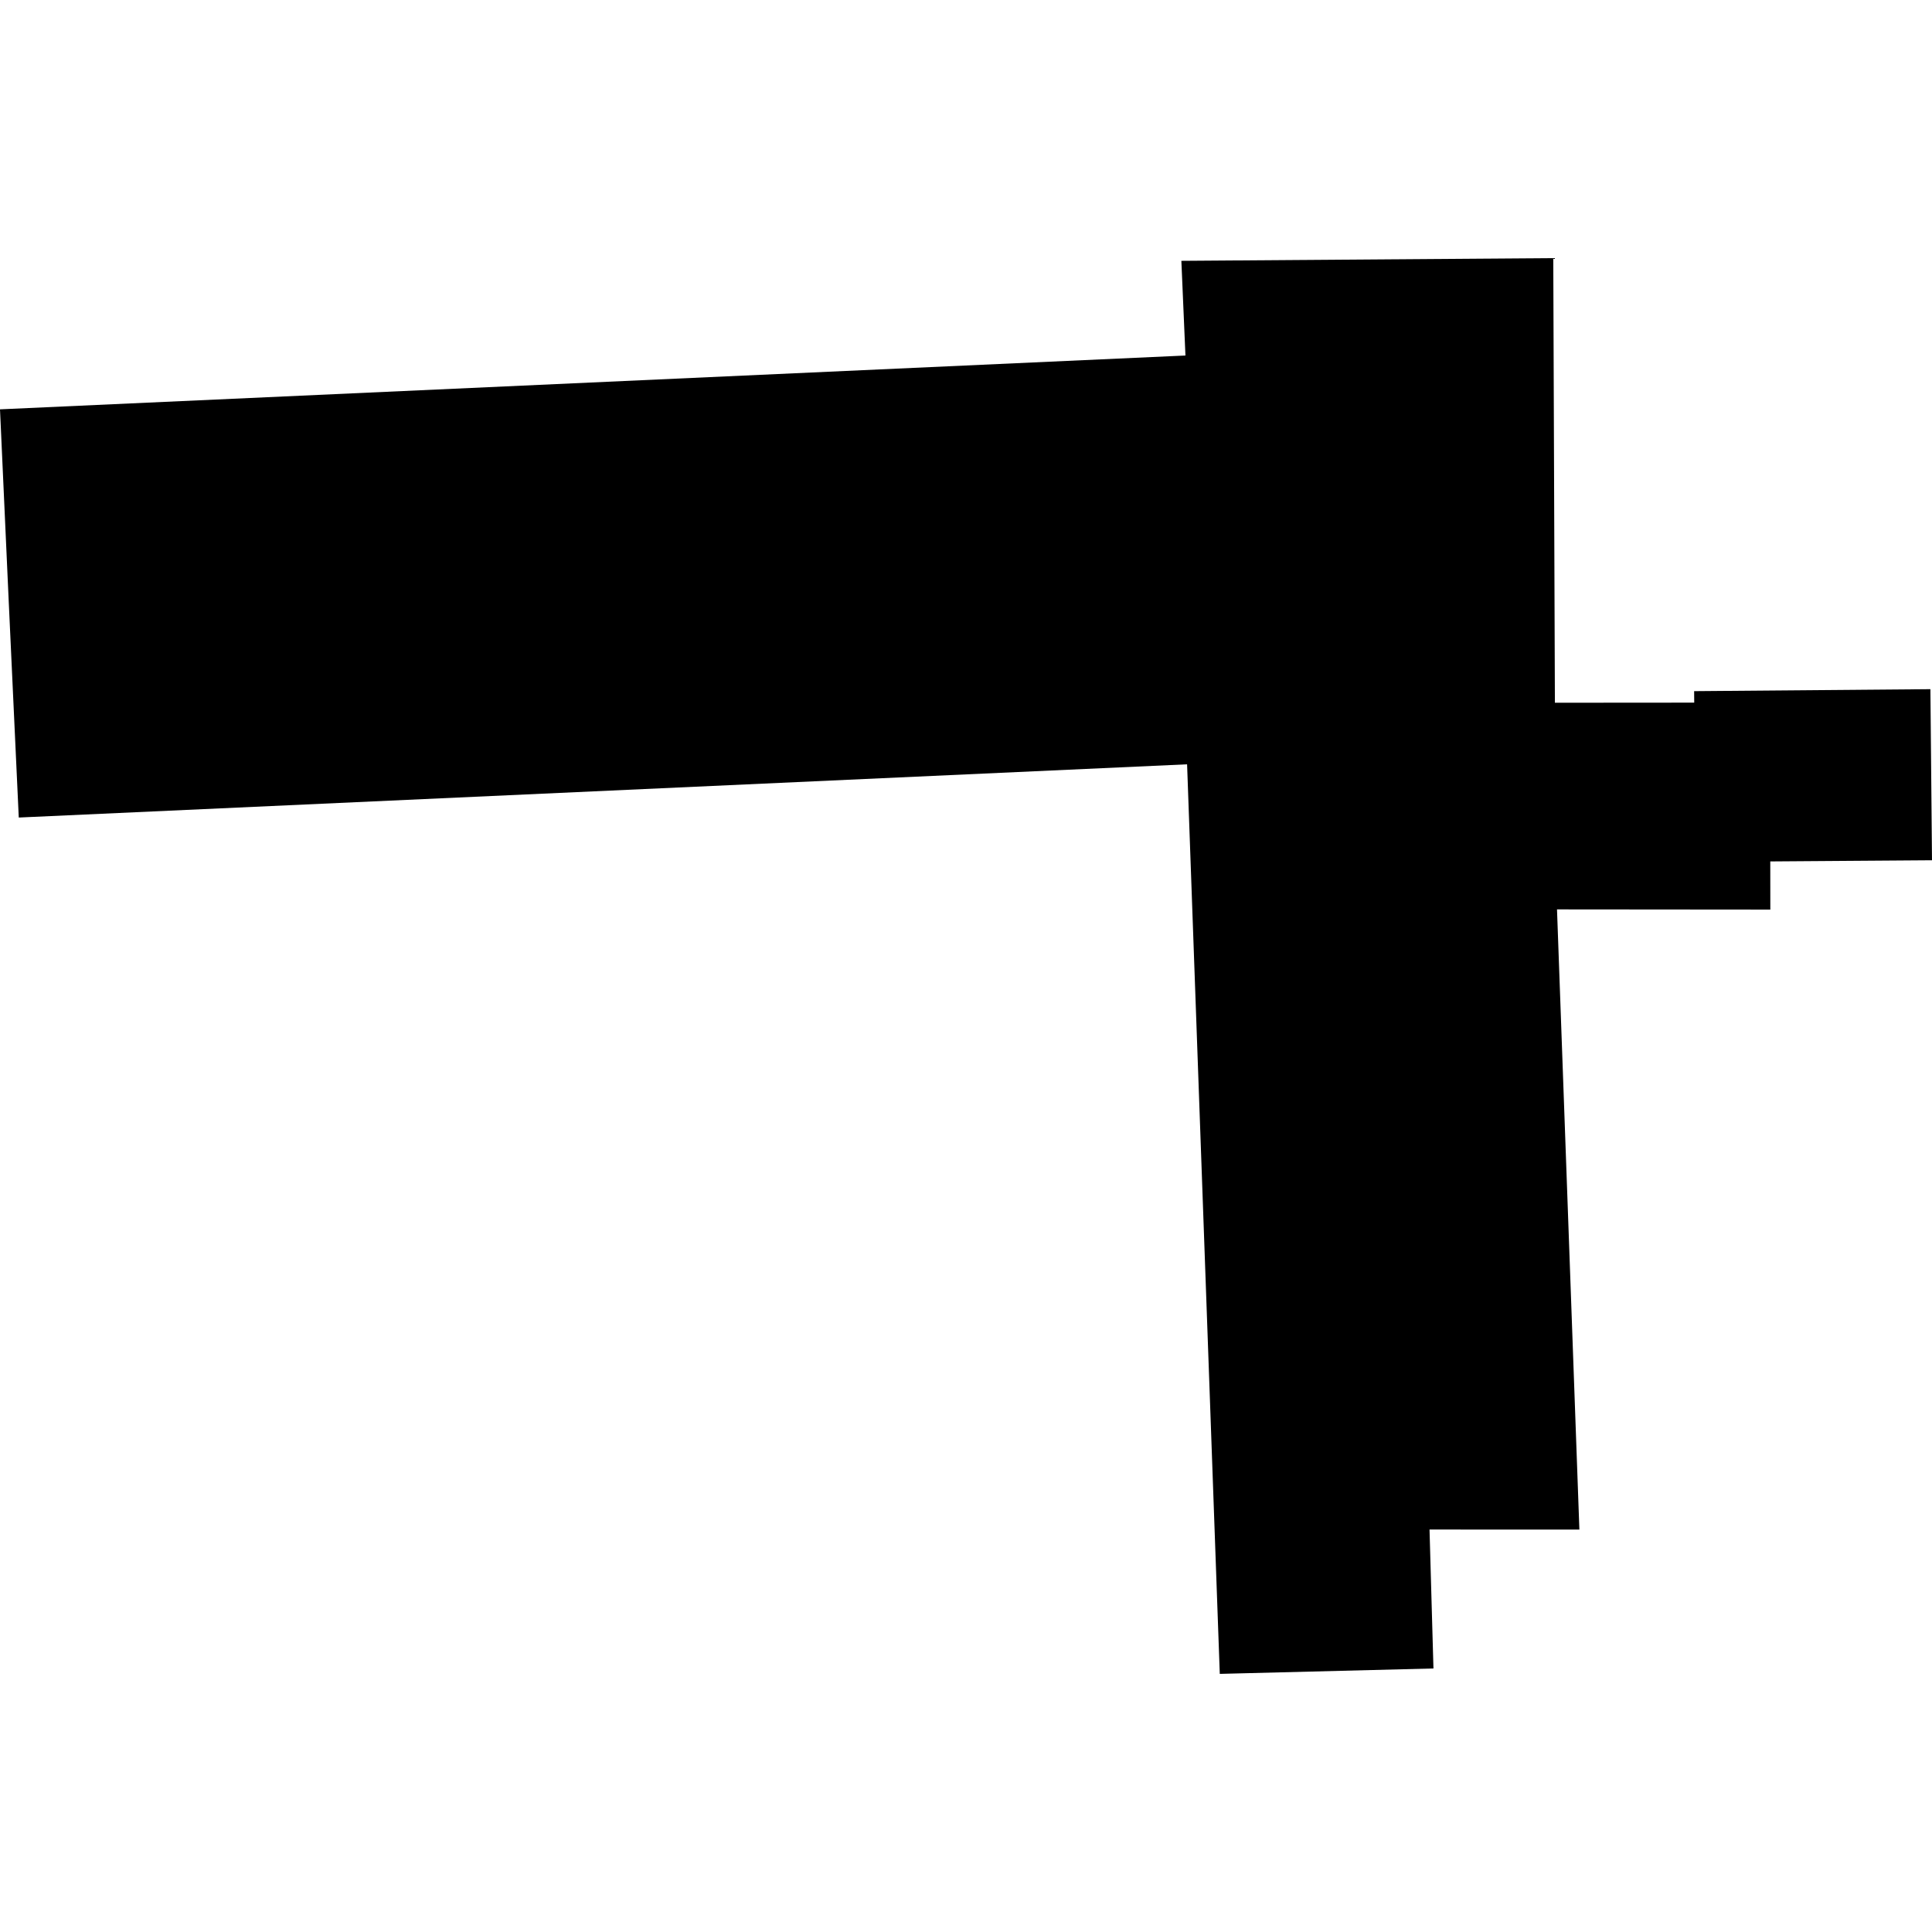 <?xml version="1.0" encoding="utf-8" standalone="no"?>
<!DOCTYPE svg PUBLIC "-//W3C//DTD SVG 1.1//EN"
  "http://www.w3.org/Graphics/SVG/1.1/DTD/svg11.dtd">
<!-- Created with matplotlib (https://matplotlib.org/) -->
<svg height="288pt" version="1.1" viewBox="0 0 288 288" width="288pt" xmlns="http://www.w3.org/2000/svg" xmlns:xlink="http://www.w3.org/1999/xlink">
 <defs>
  <style type="text/css">
*{stroke-linecap:butt;stroke-linejoin:round;}
  </style>
 </defs>
 <g id="figure_1">
  <g id="patch_1">
   <path d="M 0 288 
L 288 288 
L 288 0 
L 0 0 
z
" style="fill:none;opacity:0;"/>
  </g>
  <g id="axes_1">
   <g id="PatchCollection_1">
    <path clip-path="url(#pabc9961dcb)" d="M 231.544 38.478 
L 231.786 104.757 
L 252.555 104.741 
L 252.542 103.029 
L 287.762 102.734 
L 288 128.237 
L 263.892 128.411 
L 263.9 135.589 
L 232.1 135.562 
L 235.436 228.014 
L 213.097 228.006 
L 213.683 248.716 
L 181.831 249.522 
L 176.957 113.934 
L 2.798 121.869 
L 1.292 89.46 
L 0 61.019 
L 176.712 52.997 
L 176.104 38.882 
L 231.544 38.478 
"/>
   </g>
  </g>
 </g>
 <defs>
  <clipPath id="pabc9961dcb">
   <rect height="211.044" width="288" x="0" y="38.478"/>
  </clipPath>
 </defs>
</svg>
